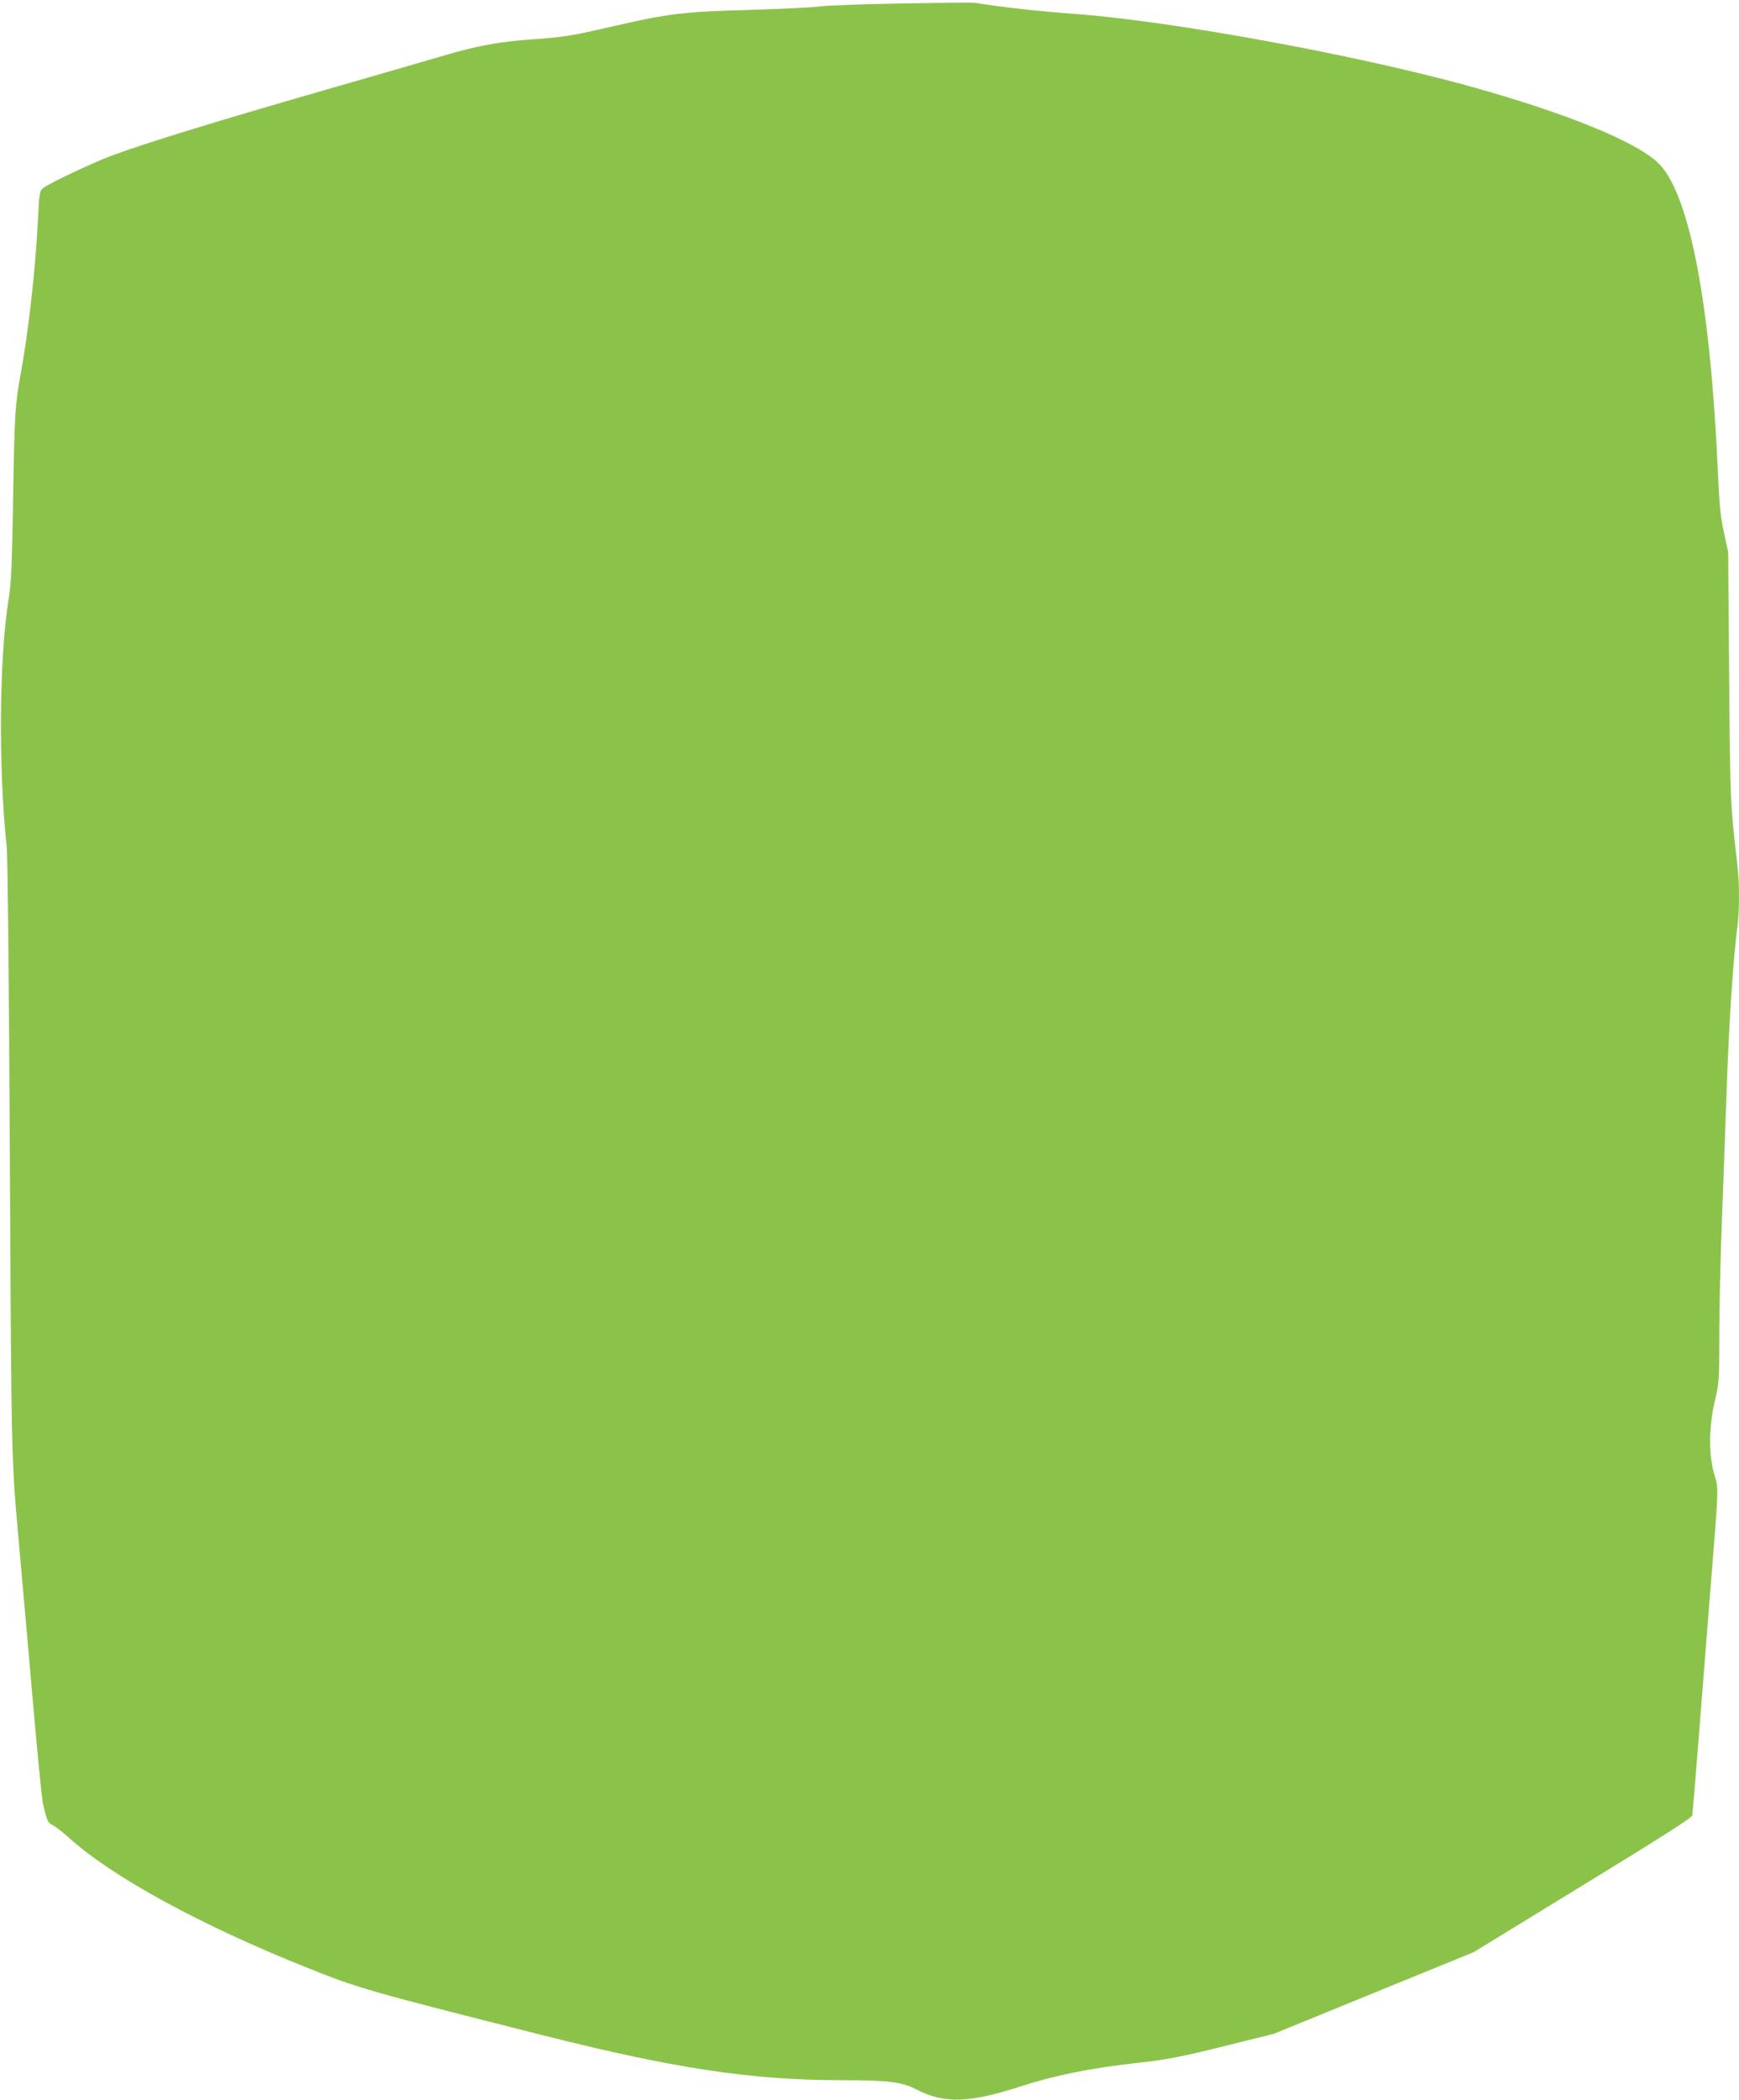 <?xml version="1.0" standalone="no"?>
<!DOCTYPE svg PUBLIC "-//W3C//DTD SVG 20010904//EN"
 "http://www.w3.org/TR/2001/REC-SVG-20010904/DTD/svg10.dtd">
<svg version="1.0" xmlns="http://www.w3.org/2000/svg"
 width="1060pt" height="1280pt" viewBox="0 0 1060 1280"
 preserveAspectRatio="xMidYMid meet">
<g transform="translate(0,1280) scale(0.1,-0.1)"
fill="#8bc34a" stroke="none">
<path d="M5500 12779 c-234 -4 -459 -12 -500 -18 -41 -6 -230 -15 -420 -21
-407 -11 -502 -22 -820 -95 -280 -65 -320 -71 -517 -85 -194 -13 -334 -39
-525 -95 -84 -25 -427 -124 -763 -221 -638 -184 -1067 -316 -1270 -391 -125
-47 -383 -169 -423 -200 -21 -17 -23 -29 -32 -213 -15 -294 -57 -664 -105
-925 -32 -173 -37 -248 -45 -740 -7 -437 -11 -528 -29 -637 -56 -355 -61
-1023 -10 -1503 6 -50 14 -882 19 -1890 10 -1903 8 -1824 60 -2405 11 -118 44
-501 75 -850 30 -349 60 -655 66 -680 26 -112 29 -120 62 -136 18 -10 61 -43
97 -76 267 -241 808 -536 1464 -797 303 -121 350 -135 1421 -406 808 -204
1276 -275 1830 -275 277 0 361 -10 448 -55 175 -90 323 -85 647 20 205 66 420
109 698 140 190 21 268 36 572 112 l265 66 609 249 608 248 664 407 c481 294
666 412 669 427 2 12 18 199 35 416 17 217 49 622 71 900 57 711 56 670 28
765 -35 120 -33 290 4 446 26 113 27 125 27 410 0 162 7 461 15 664 8 204 21
575 30 825 14 407 39 790 66 998 12 96 12 264 -1 371 -43 369 -44 385 -50
1151 l-6 755 -26 120 c-21 98 -28 167 -37 375 -45 1010 -169 1666 -352 1865
-124 134 -571 317 -1185 486 -692 189 -1792 390 -2379 434 -242 18 -421 38
-615 68 -8 2 -206 0 -440 -4z"/>
</g>
</svg>
